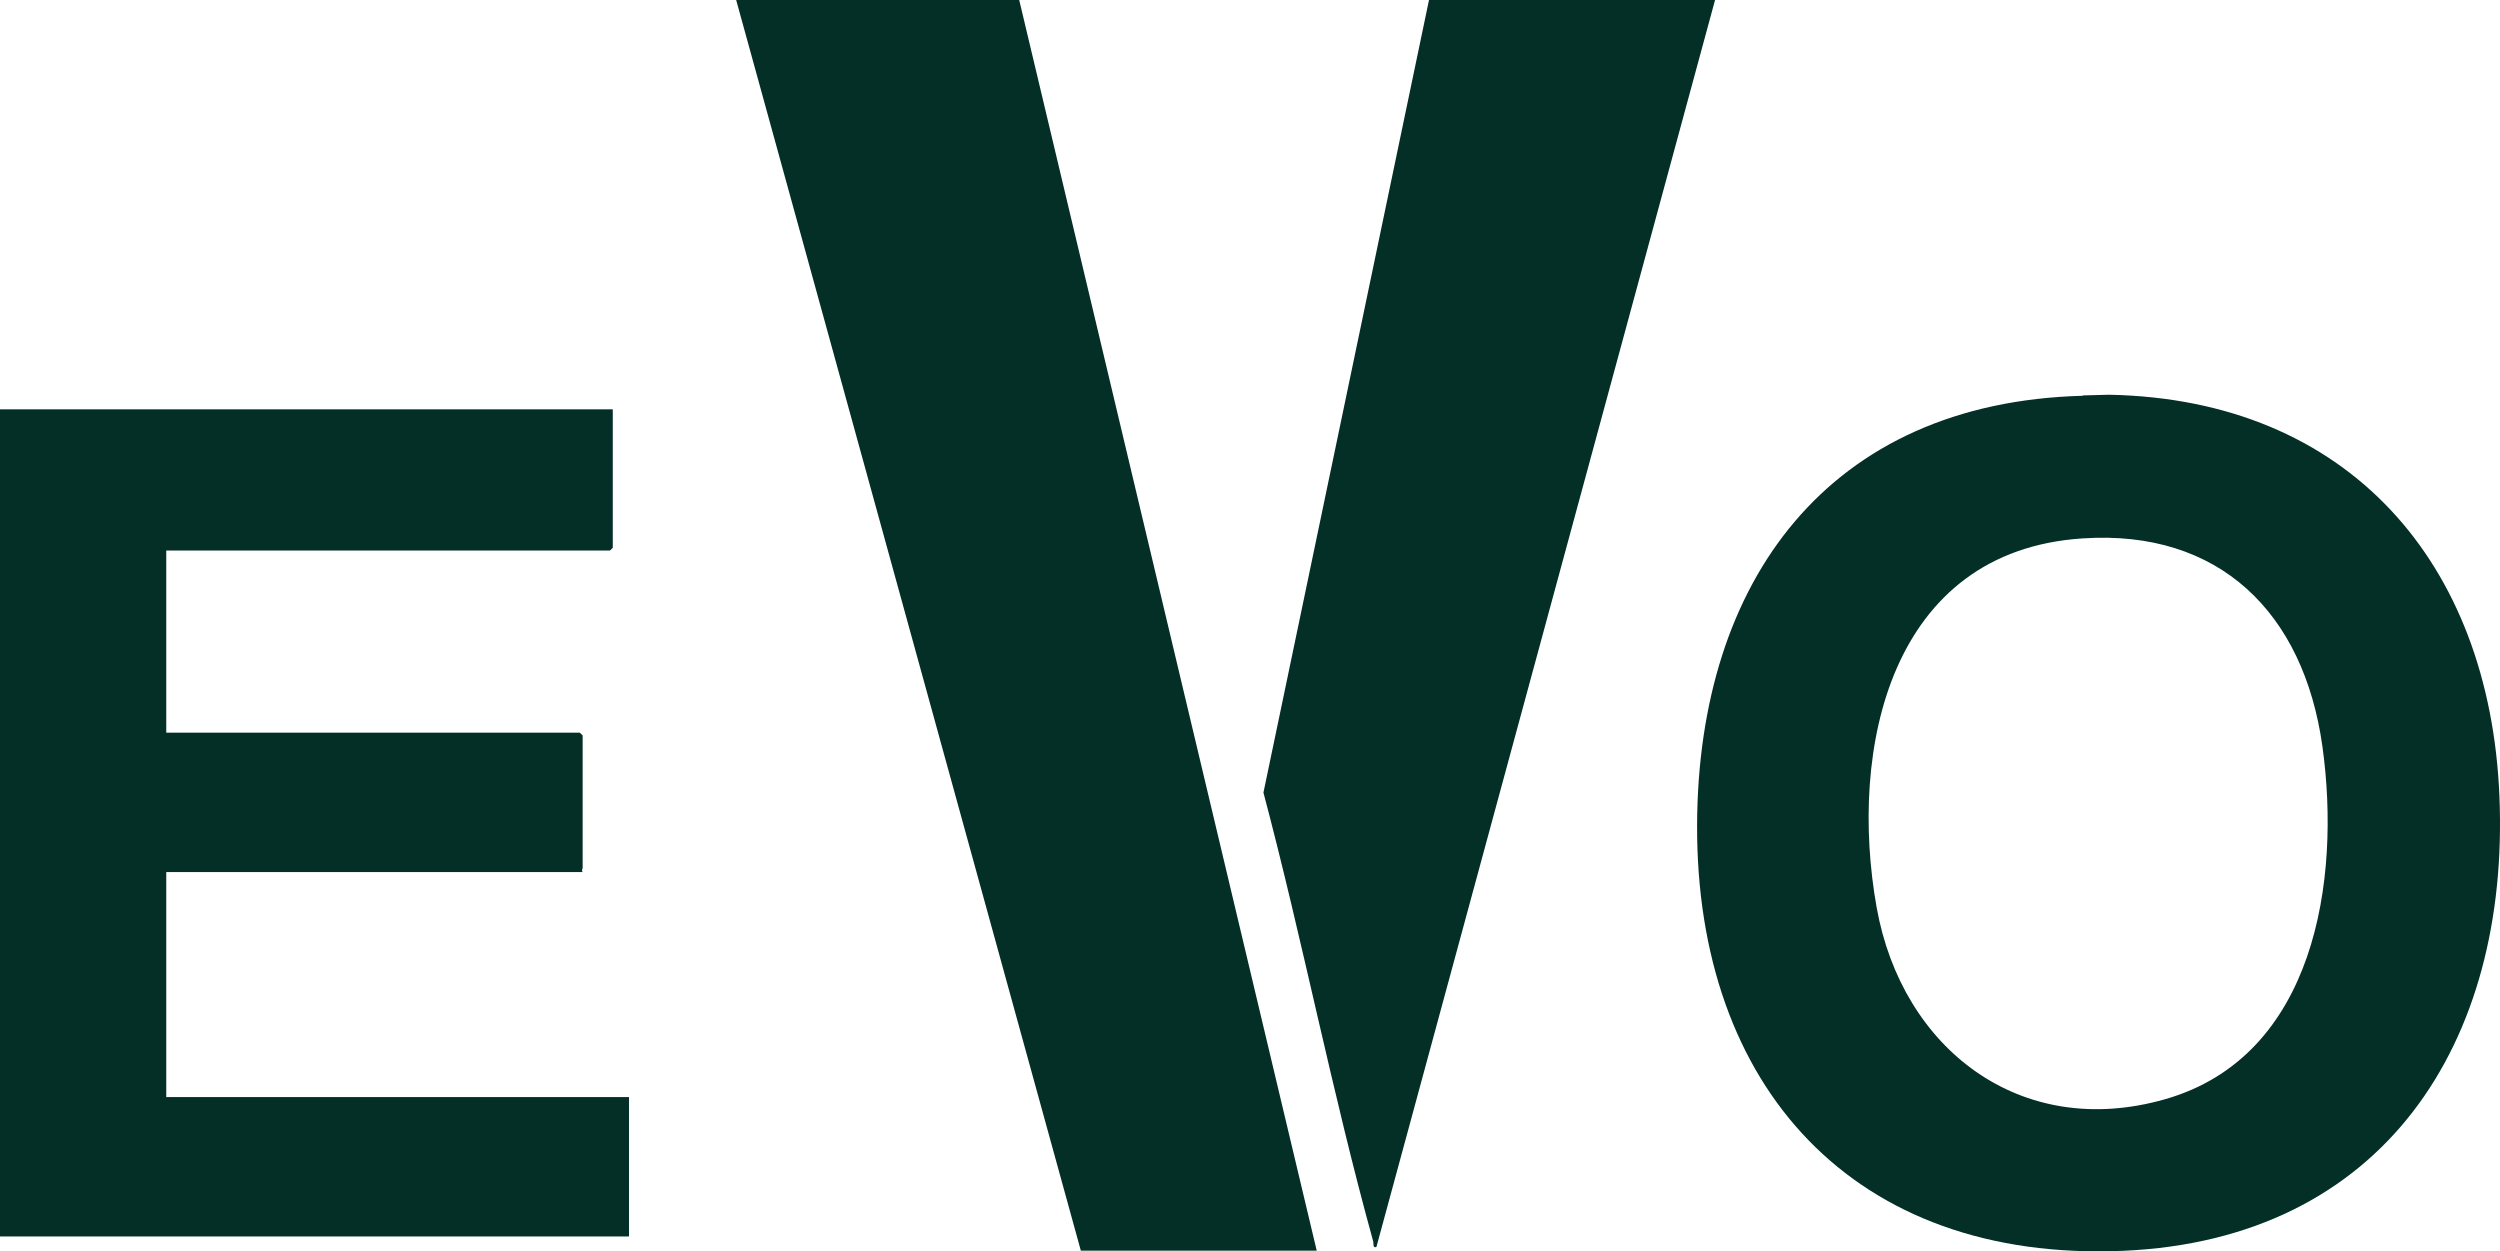 <?xml version="1.0" encoding="UTF-8"?>
<svg id="Lager_1" xmlns="http://www.w3.org/2000/svg" version="1.1" viewBox="0 0 2157.8 1080">
  <!-- Generator: Adobe Illustrator 29.4.0, SVG Export Plug-In . SVG Version: 2.1.0 Build 152)  -->
  <defs>
    <style>
      .st0 {
        fill: #042f27;
      }
    </style>
  </defs>
  <g id="R6sNbF">
    <g>
      <g>
        <path class="st0" d="M528.9,353.3v119.5l-2.4,2.4H143.5v157.2h357l2.4,2.4v114.1c0,1-1.2,2.4,0,3.8H143.5v194.2h399.4v120.3H0V353.3h528.9Z"/>
        <g>
          <polygon class="st0" points="1136.5 1079.5 932.9 1079.5 635.4 0 879.7 0 1136.5 1079.5"/>
          <path class="st0" d="M1480.3,0l-292.3,1076.3c-3.4,1.2-2.2-3-2.8-5-35.4-127.9-60.7-258.9-94.7-387.2L1233.4,0h247Z"/>
        </g>
      </g>
      <path class="st0" d="M1797.6,341.3l22.8-.6c207,4,328.5,145.5,336.9,346.3,9,212.8-99.7,382.8-324.7,392.6-232.4,10-368.8-141.3-367.8-367.8.8-210,113.1-364.4,332.9-370.2v-.2ZM1797.6,464.7c-166,10.8-202.4,181.2-177.8,318.7,21.8,121.7,124.1,201,248.8,165.4,129.7-37,152-189.2,135.9-304.7-16.2-115.5-89.1-187.2-206.8-179.4Z"/>
    </g>
  </g>
</svg>